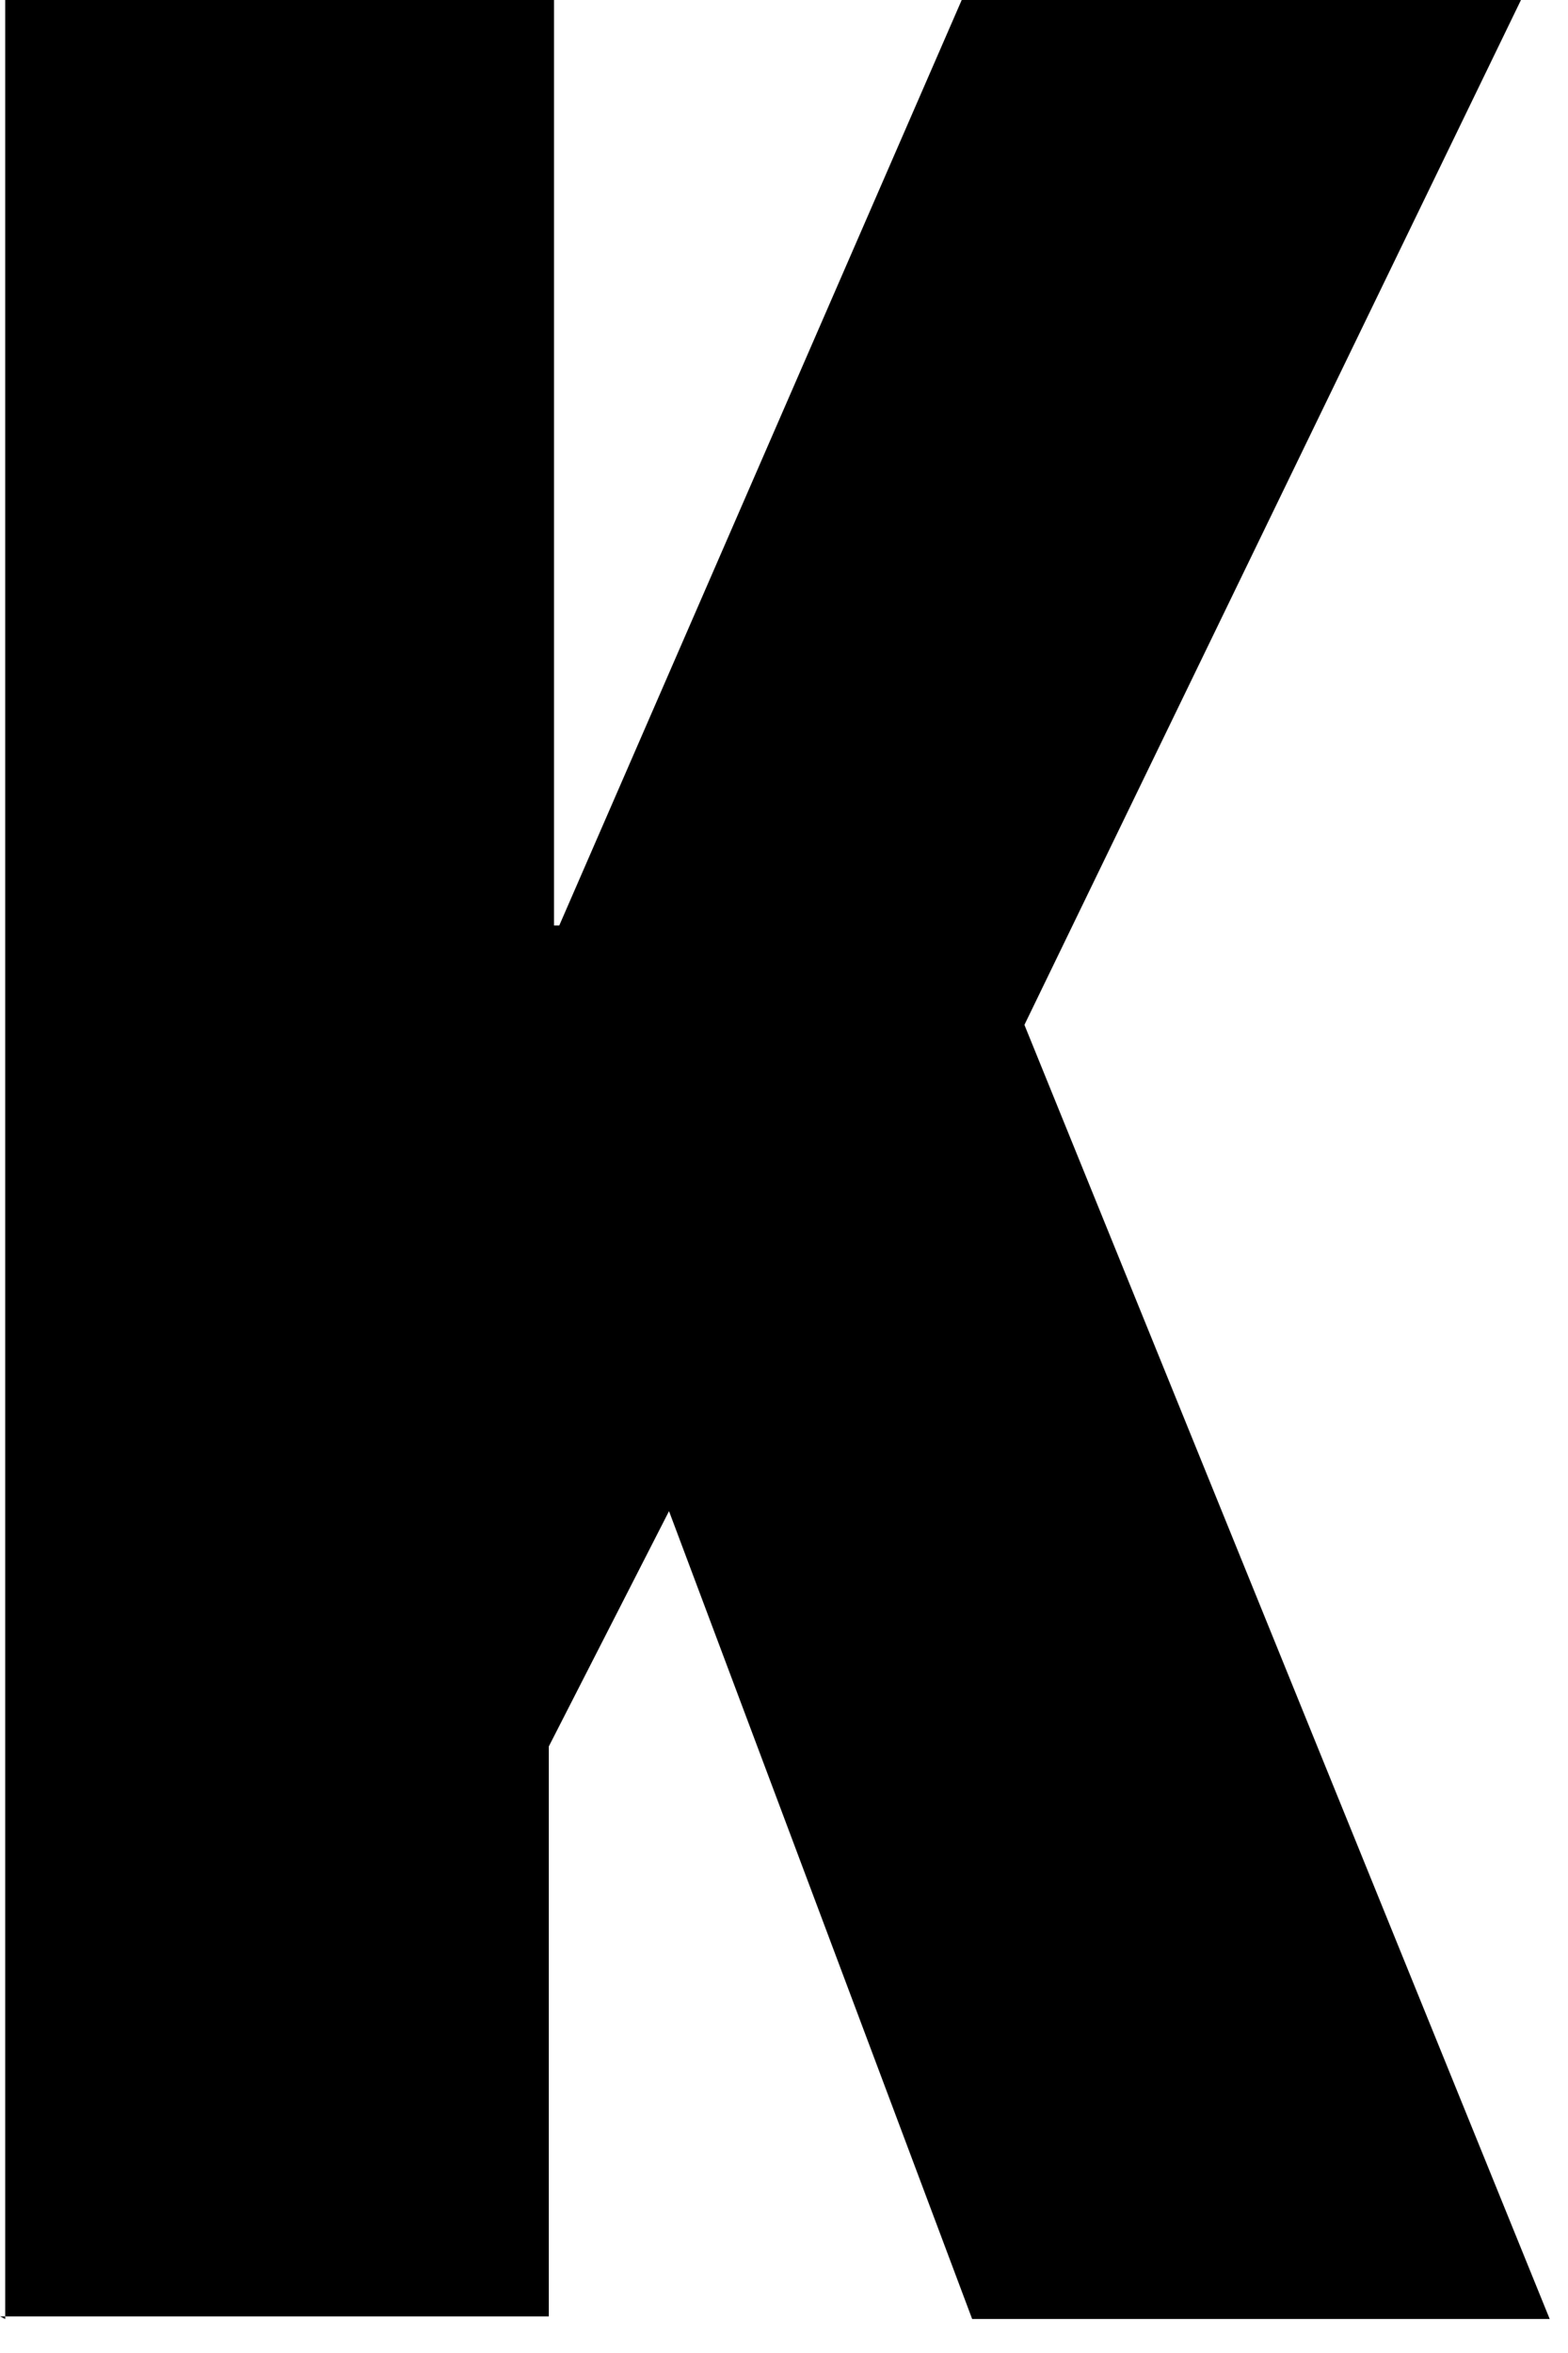 <?xml version="1.0" encoding="utf-8"?>
<svg xmlns="http://www.w3.org/2000/svg" fill="none" height="100%" overflow="visible" preserveAspectRatio="none" style="display: block;" viewBox="0 0 6 9" width="100%">
<path d="M0.02 8.87V0H2.12V3.54H2.14L3.68 0H5.82L3.92 3.92L5.93 8.87H3.72L2.56 5.78L2.1 6.68V8.86H0L0.02 8.87Z" fill="black" id="Vector"/>
</svg>
